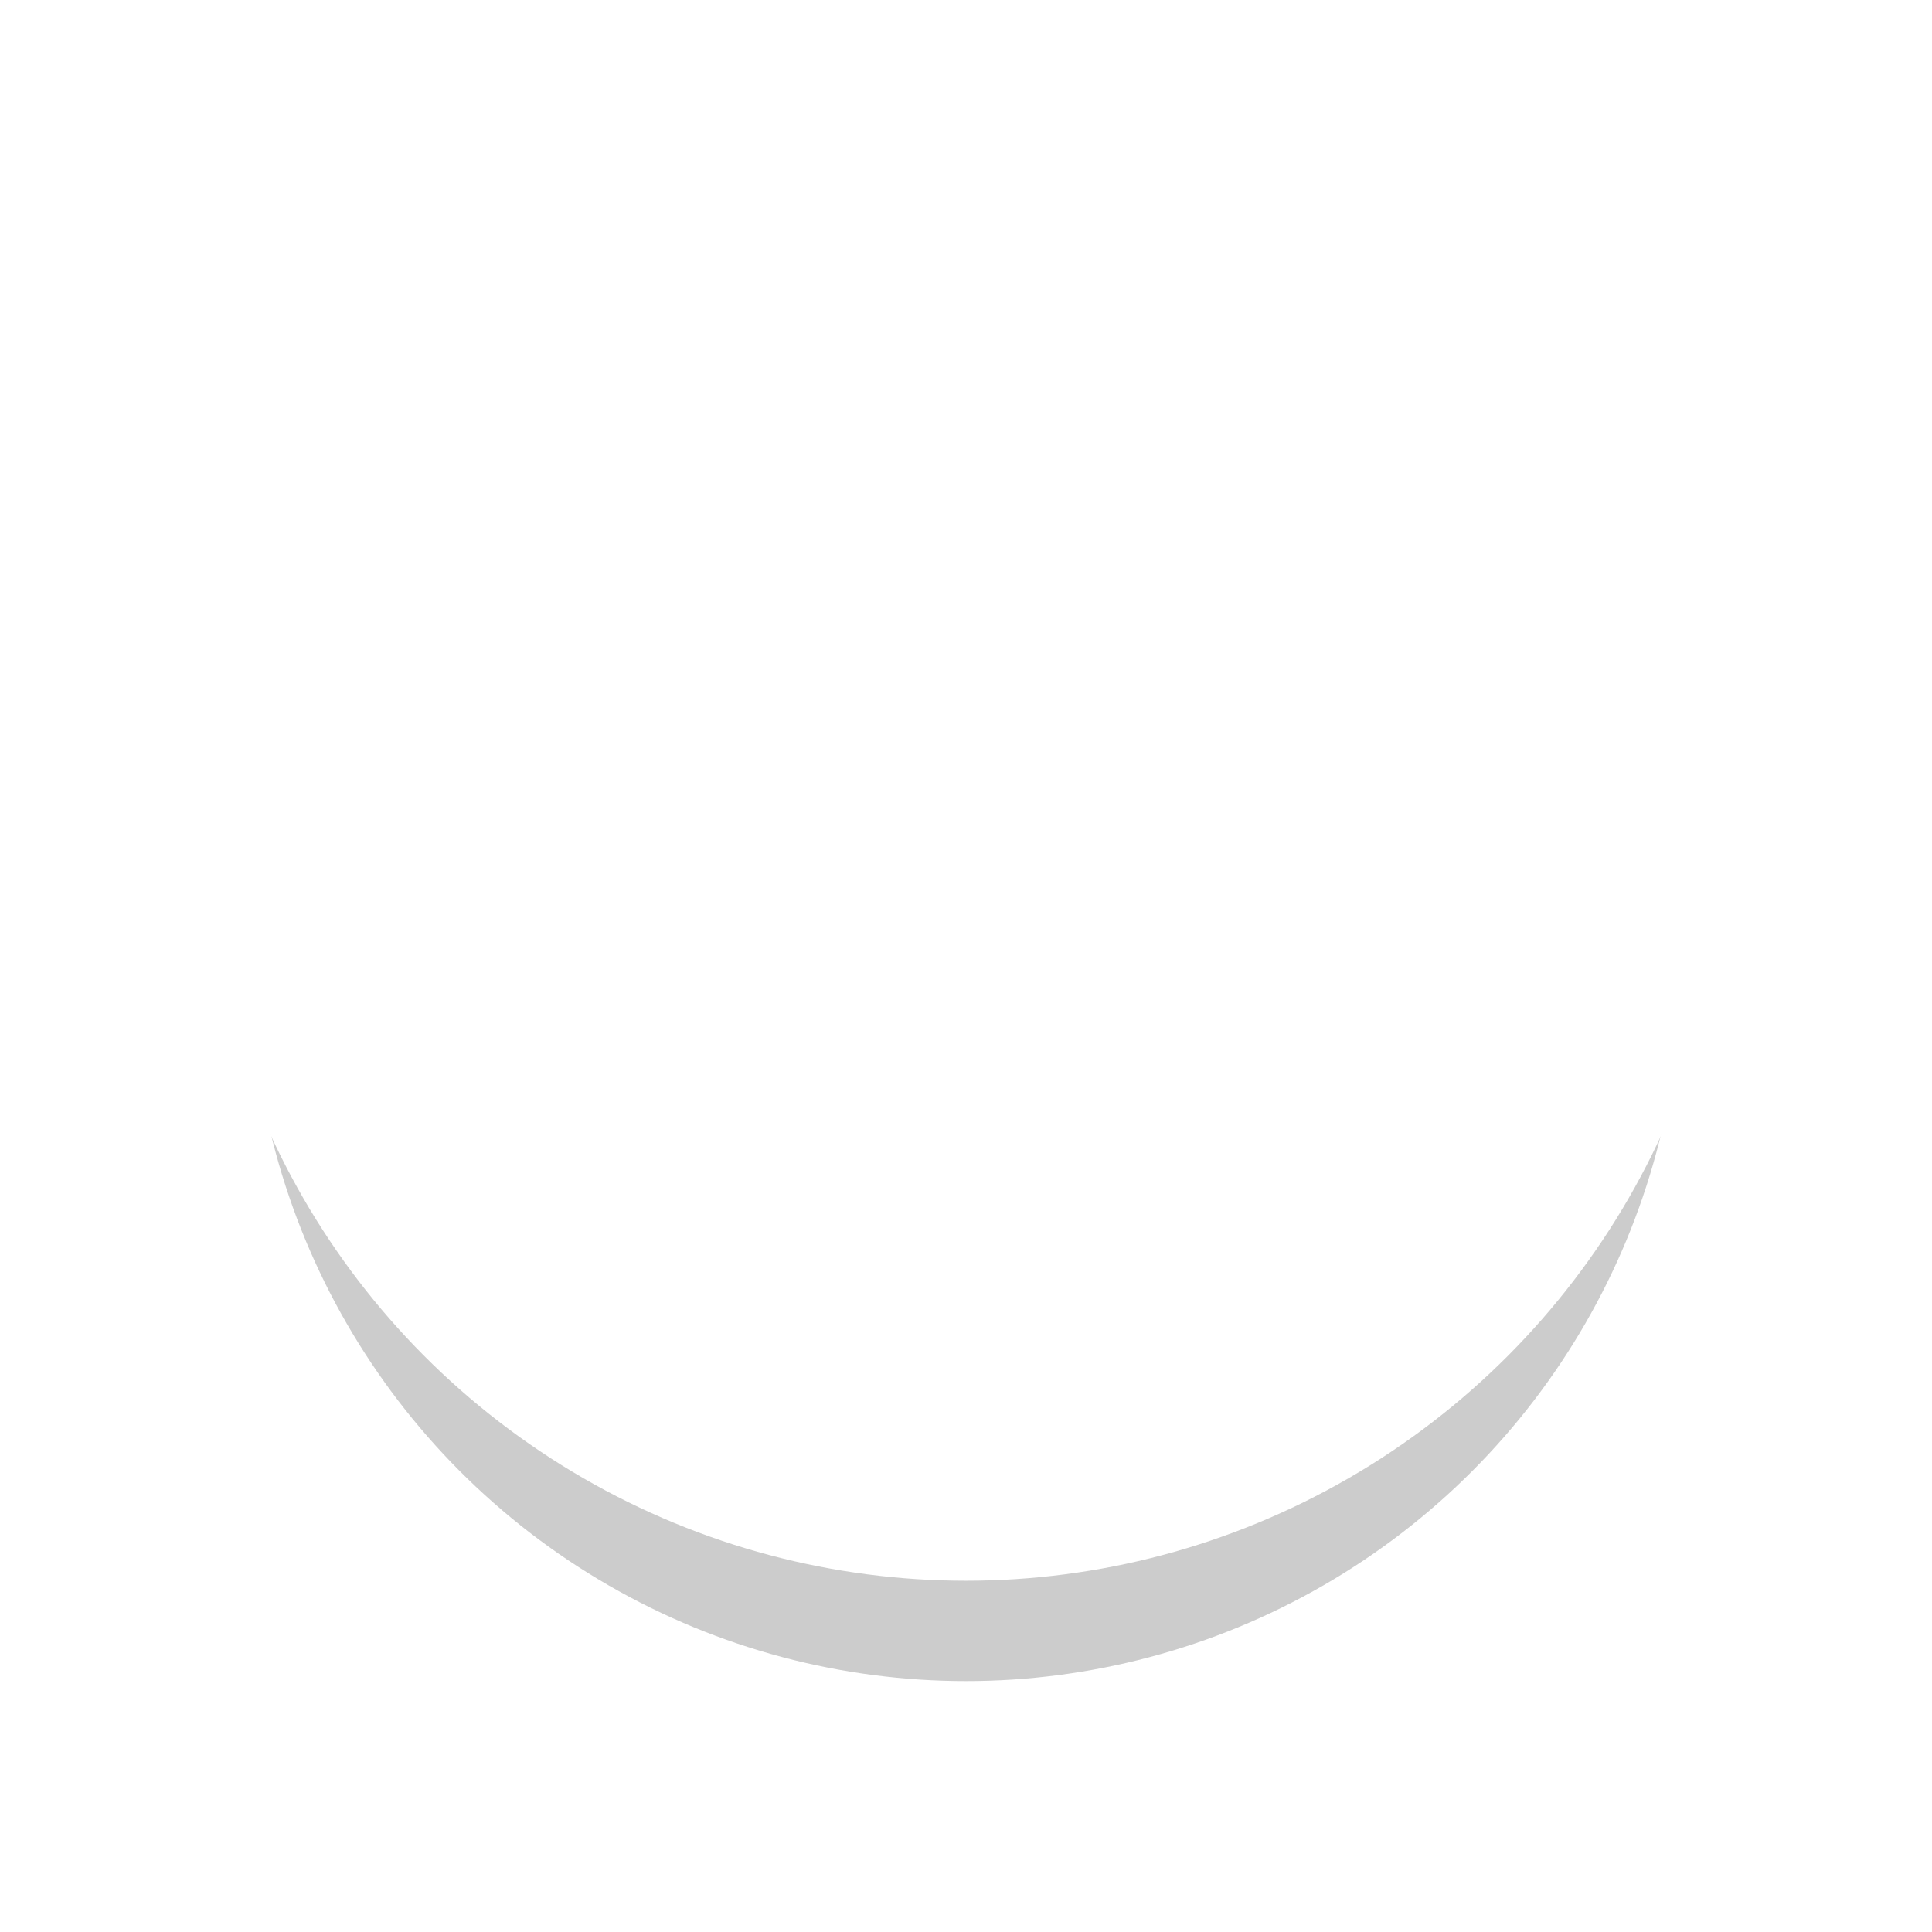<?xml version="1.0" encoding="UTF-8"?><svg xmlns="http://www.w3.org/2000/svg" xmlns:xlink="http://www.w3.org/1999/xlink" fill="none" height="77.0" preserveAspectRatio="xMidYMid meet" style="fill: none;" version="1.0" viewBox="0.0 0.0 77.0 77.0" width="77.0" zoomAndPan="magnify"><g filter="url(#a)" id="change1_1"><circle cx="38.5" cy="38.5" fill="#000" fill-opacity=".2" r="28.5"/></g><g id="change2_1"><circle cx="38.5" cy="32.5" fill="#fff" r="30.5"/></g><defs><filter color-interpolation-filters="sRGB" filterUnits="userSpaceOnUse" height="77" id="a" width="77" x="0" xlink:actuate="onLoad" xlink:show="other" xlink:type="simple" xmlns:xlink="http://www.w3.org/1999/xlink" y="0"><feFlood flood-opacity="0" result="BackgroundImageFix"/><feBlend in="SourceGraphic" in2="BackgroundImageFix" result="shape"/><feGaussianBlur result="effect1_foregroundBlur_13_10" stdDeviation="5"/></filter></defs></svg>